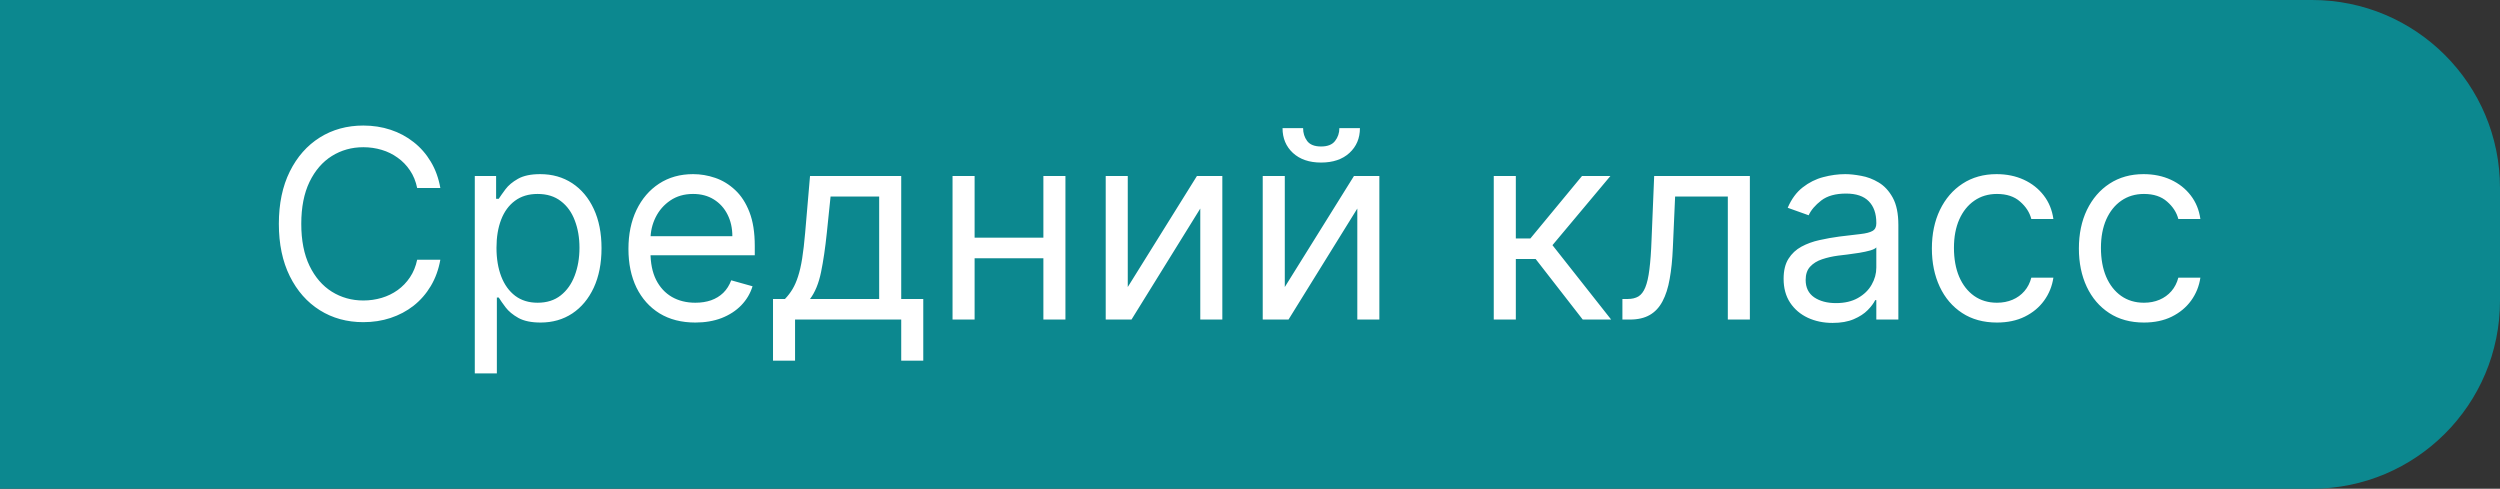 <?xml version="1.0" encoding="UTF-8"?> <svg xmlns="http://www.w3.org/2000/svg" width="133" height="26" viewBox="0 0 133 26" fill="none"><rect x="0" y="0" width="133" height="26" fill="#333333" stroke="none"/><path d="M0 0H123C128.523 0 133 4.477 133 10V16C133 21.523 128.523 26 123 26H0V0Z" fill="#0C888F"></path><path d="M23.426 10H22.193C22.12 9.645 21.993 9.334 21.81 9.065C21.631 8.797 21.413 8.572 21.154 8.389C20.899 8.204 20.616 8.064 20.304 7.972C19.992 7.879 19.668 7.832 19.329 7.832C18.713 7.832 18.155 7.988 17.654 8.3C17.157 8.611 16.761 9.07 16.466 9.677C16.174 10.283 16.028 11.027 16.028 11.909C16.028 12.791 16.174 13.535 16.466 14.141C16.761 14.748 17.157 15.207 17.654 15.518C18.155 15.83 18.713 15.986 19.329 15.986C19.668 15.986 19.992 15.939 20.304 15.847C20.616 15.754 20.899 15.616 21.154 15.434C21.413 15.248 21.631 15.021 21.81 14.753C21.993 14.481 22.12 14.169 22.193 13.818H23.426C23.333 14.338 23.164 14.804 22.919 15.215C22.674 15.626 22.369 15.976 22.004 16.264C21.64 16.549 21.23 16.766 20.776 16.916C20.326 17.065 19.843 17.139 19.329 17.139C18.461 17.139 17.689 16.927 17.013 16.503C16.337 16.079 15.805 15.475 15.417 14.693C15.029 13.911 14.835 12.983 14.835 11.909C14.835 10.835 15.029 9.907 15.417 9.125C15.805 8.343 16.337 7.74 17.013 7.315C17.689 6.891 18.461 6.679 19.329 6.679C19.843 6.679 20.326 6.754 20.776 6.903C21.23 7.052 21.64 7.271 22.004 7.559C22.369 7.844 22.674 8.192 22.919 8.603C23.164 9.011 23.333 9.476 23.426 10ZM25.259 19.864V9.364H26.393V10.577H26.532C26.618 10.444 26.738 10.275 26.89 10.07C27.046 9.861 27.268 9.675 27.556 9.513C27.848 9.347 28.242 9.264 28.739 9.264C29.383 9.264 29.949 9.425 30.44 9.746C30.93 10.068 31.313 10.524 31.588 11.114C31.863 11.704 32.001 12.4 32.001 13.202C32.001 14.01 31.863 14.711 31.588 15.305C31.313 15.895 30.932 16.352 30.445 16.677C29.958 16.998 29.396 17.159 28.759 17.159C28.269 17.159 27.876 17.078 27.581 16.916C27.286 16.75 27.059 16.562 26.9 16.354C26.741 16.142 26.618 15.966 26.532 15.827H26.433V19.864H25.259ZM26.413 13.182C26.413 13.758 26.497 14.267 26.666 14.708C26.835 15.146 27.082 15.489 27.407 15.737C27.732 15.982 28.13 16.105 28.6 16.105C29.091 16.105 29.5 15.976 29.828 15.717C30.16 15.456 30.408 15.104 30.574 14.663C30.743 14.219 30.828 13.725 30.828 13.182C30.828 12.645 30.745 12.161 30.579 11.73C30.417 11.296 30.17 10.953 29.838 10.701C29.51 10.446 29.098 10.318 28.6 10.318C28.123 10.318 27.722 10.439 27.397 10.681C27.072 10.92 26.827 11.255 26.661 11.685C26.496 12.113 26.413 12.612 26.413 13.182ZM36.992 17.159C36.257 17.159 35.622 16.997 35.088 16.672C34.558 16.344 34.149 15.886 33.86 15.3C33.575 14.71 33.433 14.024 33.433 13.242C33.433 12.459 33.575 11.77 33.86 11.173C34.149 10.573 34.55 10.106 35.063 9.771C35.58 9.433 36.184 9.264 36.873 9.264C37.271 9.264 37.663 9.33 38.051 9.463C38.439 9.596 38.792 9.811 39.11 10.109C39.428 10.404 39.682 10.796 39.871 11.283C40.06 11.77 40.154 12.37 40.154 13.082V13.579H34.268V12.565H38.961C38.961 12.134 38.875 11.75 38.703 11.412C38.534 11.074 38.292 10.807 37.977 10.611C37.665 10.416 37.297 10.318 36.873 10.318C36.406 10.318 36.001 10.434 35.66 10.666C35.322 10.895 35.062 11.193 34.879 11.561C34.697 11.929 34.606 12.323 34.606 12.744V13.421C34.606 13.997 34.705 14.486 34.904 14.887C35.106 15.285 35.386 15.588 35.745 15.797C36.102 16.002 36.518 16.105 36.992 16.105C37.301 16.105 37.579 16.062 37.828 15.976C38.08 15.886 38.297 15.754 38.479 15.578C38.661 15.399 38.802 15.177 38.901 14.912L40.035 15.23C39.916 15.615 39.715 15.953 39.433 16.244C39.152 16.533 38.804 16.758 38.389 16.921C37.975 17.079 37.509 17.159 36.992 17.159ZM41.124 19.188V15.906H41.76C41.916 15.744 42.05 15.568 42.163 15.379C42.276 15.19 42.373 14.967 42.456 14.708C42.542 14.446 42.615 14.128 42.675 13.754C42.735 13.376 42.788 12.92 42.834 12.386L43.093 9.364H47.945V15.906H49.118V19.188H47.945V17H42.297V19.188H41.124ZM43.093 15.906H46.772V10.457H44.186L43.987 12.386C43.904 13.185 43.802 13.883 43.679 14.479C43.556 15.076 43.361 15.552 43.093 15.906ZM55.786 12.645V13.739H51.57V12.645H55.786ZM51.849 9.364V17H50.675V9.364H51.849ZM56.681 9.364V17H55.508V9.364H56.681ZM59.997 15.27L63.676 9.364H65.028V17H63.855V11.094L60.196 17H58.824V9.364H59.997V15.27ZM68.351 15.27L72.03 9.364H73.382V17H72.209V11.094L68.549 17H67.177V9.364H68.351V15.27ZM71.254 6.818H72.348C72.348 7.355 72.162 7.794 71.791 8.136C71.42 8.477 70.916 8.648 70.28 8.648C69.653 8.648 69.154 8.477 68.783 8.136C68.415 7.794 68.231 7.355 68.231 6.818H69.325C69.325 7.077 69.396 7.304 69.539 7.499C69.685 7.695 69.932 7.793 70.28 7.793C70.628 7.793 70.876 7.695 71.025 7.499C71.178 7.304 71.254 7.077 71.254 6.818ZM79.468 17V9.364H80.642V12.685H81.417L84.162 9.364H85.673L82.591 13.043L85.713 17H84.201L81.696 13.778H80.642V17H79.468ZM86.312 17V15.906H86.59C86.819 15.906 87.01 15.861 87.162 15.772C87.314 15.679 87.437 15.518 87.53 15.29C87.626 15.058 87.699 14.736 87.749 14.325C87.802 13.911 87.84 13.384 87.863 12.744L88.002 9.364H93.093V17H91.92V10.457H89.116L88.996 13.182C88.97 13.808 88.914 14.36 88.827 14.837C88.745 15.311 88.617 15.709 88.445 16.03C88.276 16.352 88.05 16.594 87.769 16.756C87.487 16.919 87.134 17 86.71 17H86.312ZM97.493 17.179C97.009 17.179 96.57 17.088 96.175 16.905C95.781 16.72 95.468 16.453 95.236 16.105C95.004 15.754 94.888 15.329 94.888 14.832C94.888 14.395 94.974 14.04 95.146 13.768C95.319 13.493 95.549 13.278 95.837 13.122C96.126 12.966 96.444 12.85 96.792 12.774C97.143 12.695 97.496 12.632 97.851 12.585C98.315 12.526 98.691 12.481 98.979 12.451C99.271 12.418 99.483 12.363 99.616 12.287C99.752 12.211 99.82 12.078 99.82 11.889V11.849C99.82 11.359 99.685 10.978 99.417 10.706C99.152 10.434 98.749 10.298 98.209 10.298C97.649 10.298 97.21 10.421 96.891 10.666C96.573 10.912 96.349 11.173 96.22 11.452L95.106 11.054C95.305 10.59 95.57 10.229 95.902 9.97C96.237 9.708 96.601 9.526 96.996 9.423C97.394 9.317 97.785 9.264 98.169 9.264C98.414 9.264 98.696 9.294 99.014 9.354C99.336 9.41 99.646 9.528 99.944 9.707C100.246 9.886 100.496 10.156 100.695 10.517C100.893 10.878 100.993 11.362 100.993 11.969V17H99.82V15.966H99.76C99.68 16.132 99.548 16.309 99.362 16.498C99.177 16.687 98.93 16.848 98.621 16.98C98.313 17.113 97.937 17.179 97.493 17.179ZM97.672 16.125C98.136 16.125 98.527 16.034 98.845 15.852C99.167 15.669 99.409 15.434 99.571 15.146C99.737 14.857 99.82 14.554 99.82 14.236V13.162C99.77 13.222 99.66 13.276 99.492 13.326C99.326 13.372 99.133 13.414 98.915 13.45C98.699 13.483 98.489 13.513 98.283 13.54C98.081 13.563 97.917 13.583 97.791 13.599C97.486 13.639 97.201 13.704 96.936 13.793C96.674 13.88 96.462 14.01 96.3 14.186C96.141 14.358 96.061 14.594 96.061 14.892C96.061 15.3 96.212 15.608 96.513 15.817C96.818 16.022 97.204 16.125 97.672 16.125ZM106.237 17.159C105.521 17.159 104.904 16.99 104.387 16.652C103.87 16.314 103.472 15.848 103.194 15.255C102.916 14.662 102.776 13.984 102.776 13.222C102.776 12.446 102.919 11.762 103.204 11.168C103.492 10.572 103.893 10.106 104.407 9.771C104.924 9.433 105.527 9.264 106.217 9.264C106.754 9.264 107.238 9.364 107.669 9.562C108.099 9.761 108.452 10.04 108.727 10.398C109.003 10.756 109.173 11.173 109.24 11.651H108.066C107.977 11.303 107.778 10.994 107.47 10.726C107.165 10.454 106.754 10.318 106.237 10.318C105.779 10.318 105.378 10.438 105.034 10.676C104.692 10.912 104.425 11.245 104.233 11.675C104.044 12.103 103.95 12.605 103.95 13.182C103.95 13.772 104.043 14.286 104.228 14.723C104.417 15.161 104.682 15.5 105.024 15.742C105.368 15.984 105.773 16.105 106.237 16.105C106.542 16.105 106.818 16.052 107.067 15.946C107.316 15.84 107.526 15.688 107.698 15.489C107.871 15.29 107.993 15.051 108.066 14.773H109.24C109.173 15.223 109.009 15.63 108.747 15.991C108.489 16.349 108.146 16.634 107.718 16.846C107.294 17.055 106.8 17.159 106.237 17.159ZM114.057 17.159C113.341 17.159 112.725 16.99 112.208 16.652C111.691 16.314 111.293 15.848 111.014 15.255C110.736 14.662 110.597 13.984 110.597 13.222C110.597 12.446 110.739 11.762 111.024 11.168C111.313 10.572 111.714 10.106 112.227 9.771C112.744 9.433 113.348 9.264 114.037 9.264C114.574 9.264 115.058 9.364 115.489 9.562C115.92 9.761 116.273 10.04 116.548 10.398C116.823 10.756 116.994 11.173 117.06 11.651H115.887C115.797 11.303 115.598 10.994 115.29 10.726C114.985 10.454 114.574 10.318 114.057 10.318C113.6 10.318 113.199 10.438 112.854 10.676C112.512 10.912 112.246 11.245 112.053 11.675C111.865 12.103 111.77 12.605 111.77 13.182C111.77 13.772 111.863 14.286 112.048 14.723C112.237 15.161 112.503 15.5 112.844 15.742C113.189 15.984 113.593 16.105 114.057 16.105C114.362 16.105 114.639 16.052 114.887 15.946C115.136 15.84 115.346 15.688 115.519 15.489C115.691 15.29 115.814 15.051 115.887 14.773H117.06C116.994 15.223 116.829 15.63 116.568 15.991C116.309 16.349 115.966 16.634 115.539 16.846C115.114 17.055 114.62 17.159 114.057 17.159Z" fill="white"></path></svg> 